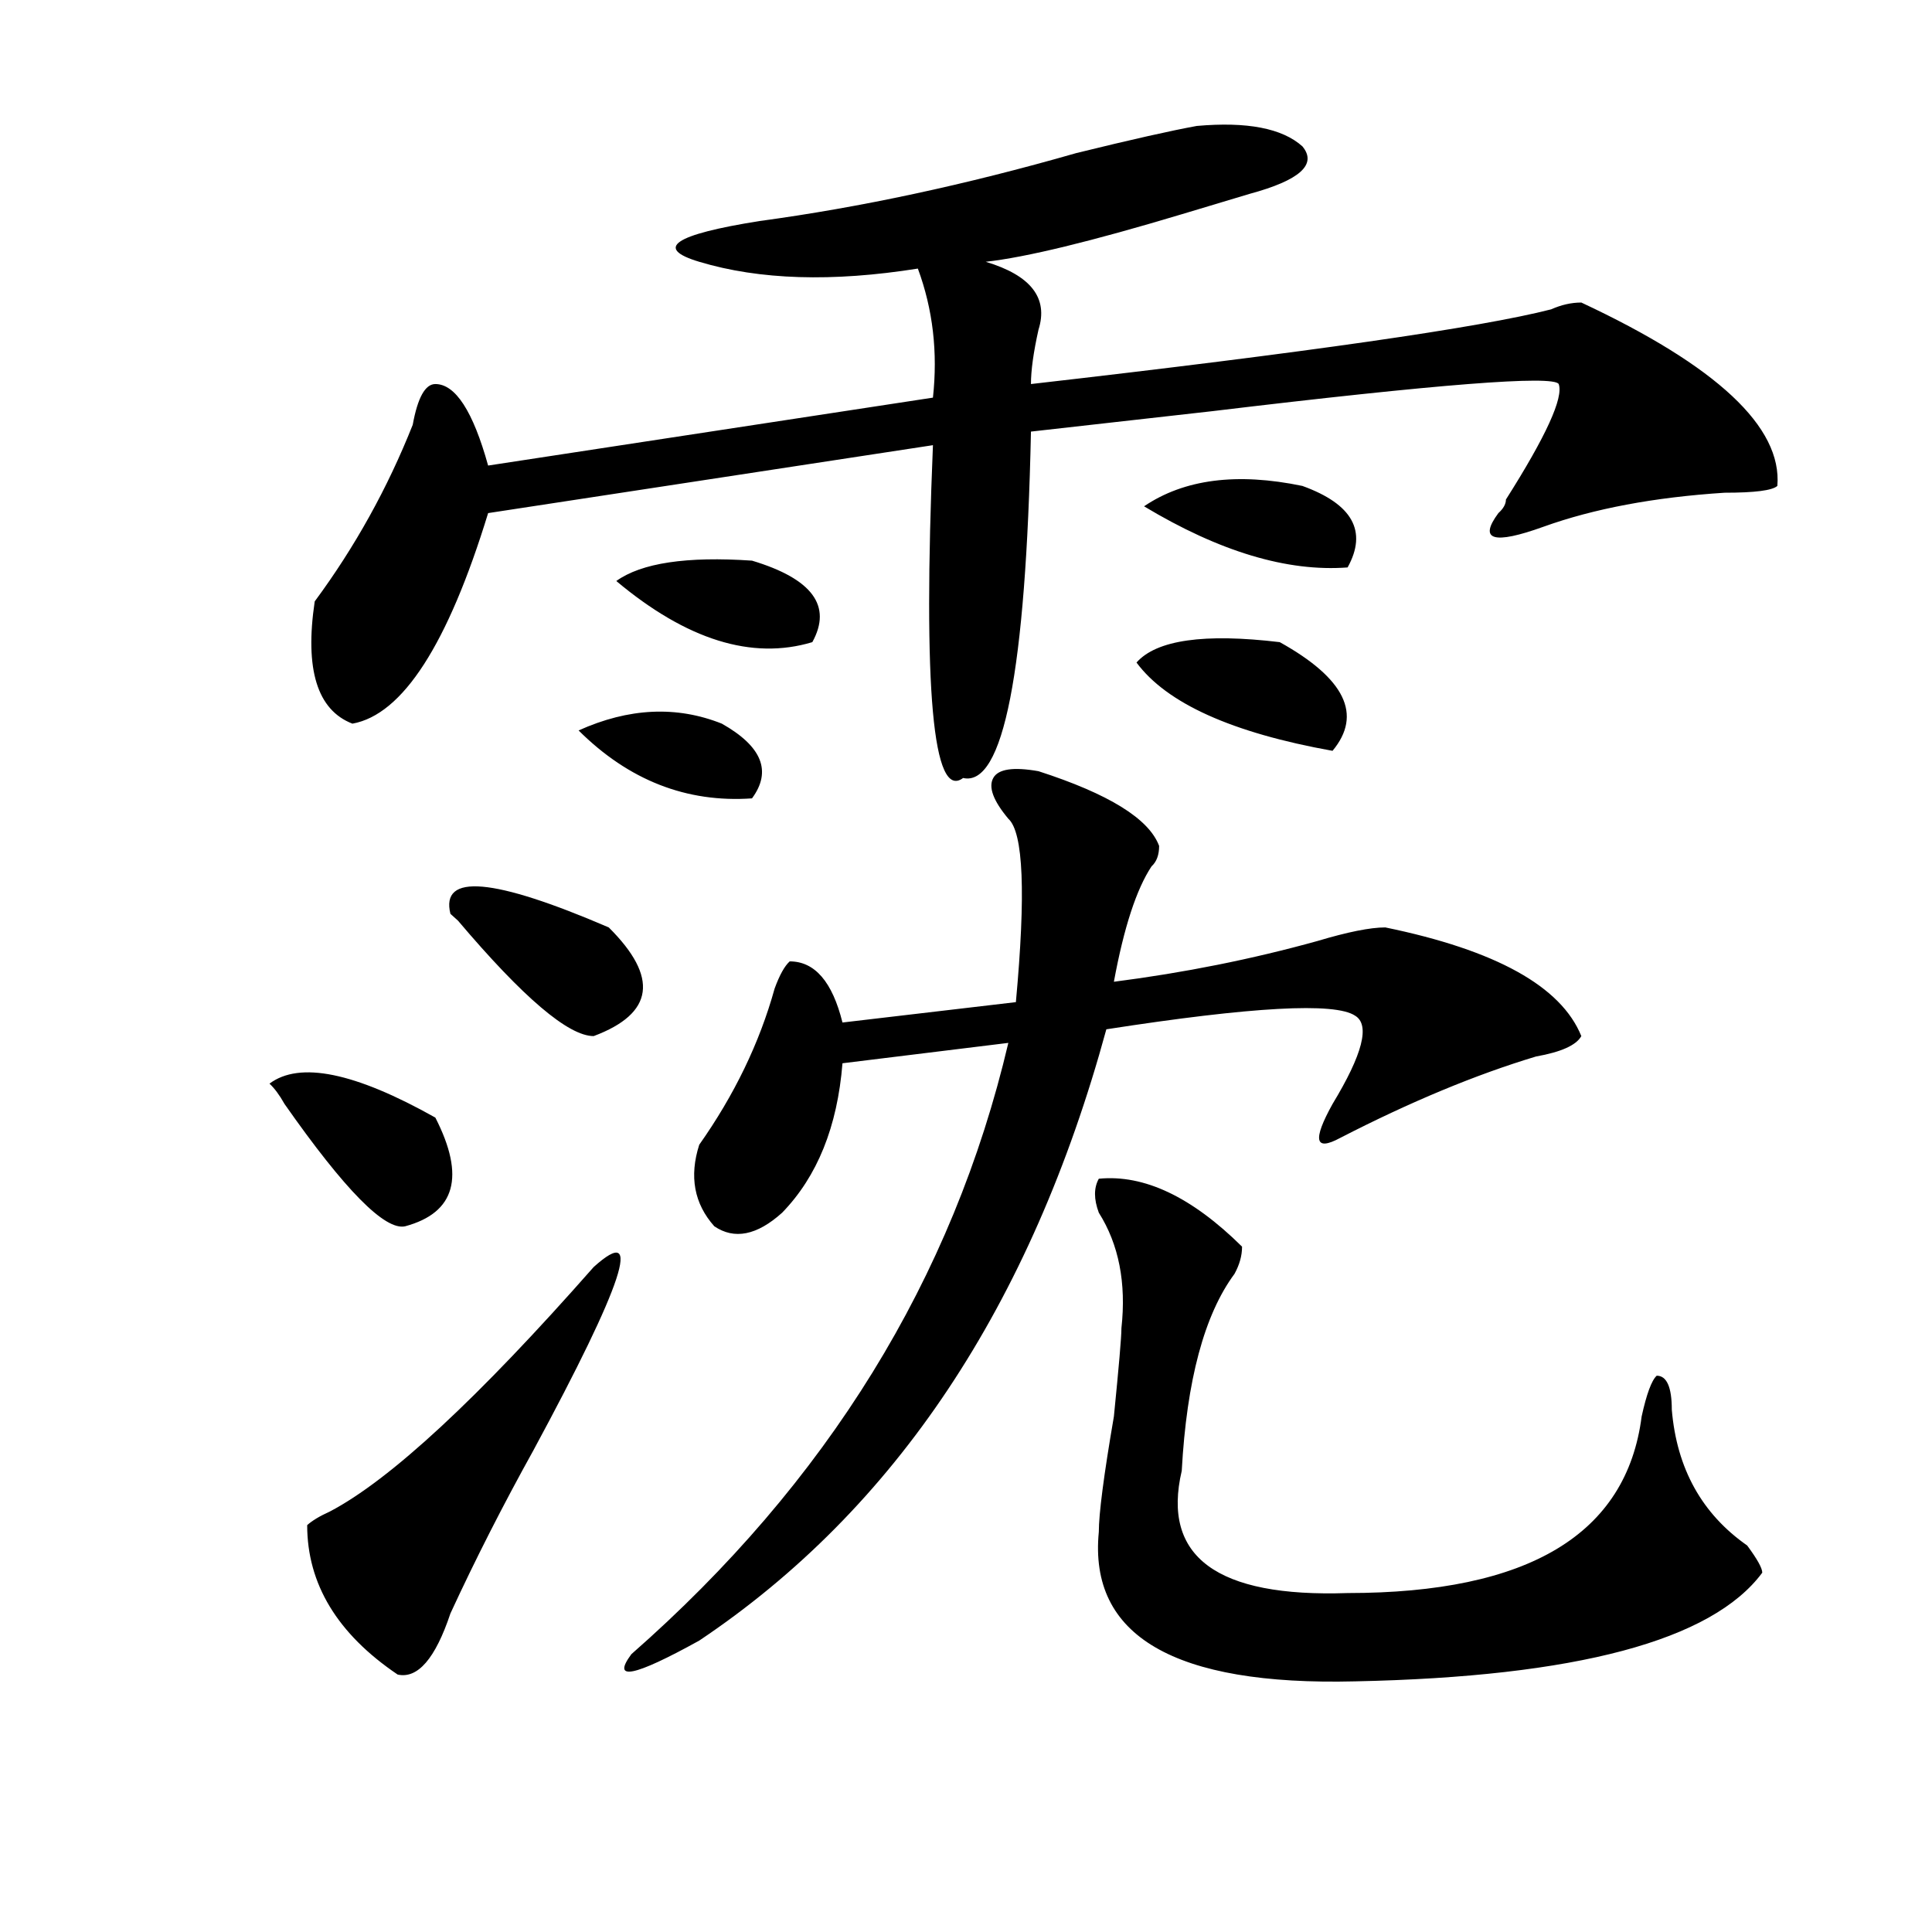 <?xml version="1.0" encoding="utf-8"?>
<!-- Generator: Adobe Illustrator 16.0.0, SVG Export Plug-In . SVG Version: 6.00 Build 0)  -->
<!DOCTYPE svg PUBLIC "-//W3C//DTD SVG 1.1//EN" "http://www.w3.org/Graphics/SVG/1.1/DTD/svg11.dtd">
<svg version="1.1" id="图层_1" xmlns="http://www.w3.org/2000/svg" xmlns:xlink="http://www.w3.org/1999/xlink" x="0px" y="0px"
	 width="1000px" height="1000px" viewBox="0 0 1000 1000" enable-background="new 0 0 1000 1000" xml:space="preserve">
<path d="M139.485,560.891c15.609-11.7,44.207-5.822,85.852,17.578c15.609,30.487,10.366,49.219-15.609,56.25
	c-10.426,2.362-31.219-18.731-62.438-63.281C144.668,566.769,142.046,563.253,139.485,560.891z M307.285,655.813
	c25.976-23.4,15.609,8.24-31.219,94.922c-15.609,28.125-29.938,56.25-42.925,84.375c-7.805,23.4-16.951,33.947-27.316,31.641
	c-31.219-21.094-46.828-46.912-46.828-77.344c2.561-2.307,6.463-4.669,11.707-7.031
	C201.922,766.006,247.409,723.818,307.285,655.813z M619.473,65.188c25.976-2.307,44.207,1.209,54.633,10.547
	c7.805,9.394-1.341,17.578-27.316,24.609c-7.805,2.362-19.512,5.878-35.121,10.547C564.84,124.953,531,133.193,510.207,135.5
	c23.414,7.031,32.5,18.787,27.316,35.156c-2.621,11.756-3.902,21.094-3.902,28.125c143.046-16.369,232.8-29.278,269.262-38.672
	c5.184-2.307,10.366-3.516,15.609-3.516c70.242,32.85,104.022,64.49,101.461,94.922c-2.621,2.362-11.707,3.516-27.316,3.516
	c-36.462,2.362-67.681,8.24-93.656,17.578c-26.035,9.394-33.84,7.031-23.414-7.031c2.562-2.307,3.902-4.669,3.902-7.031
	c20.793-32.794,29.878-52.734,27.316-59.766c-2.621-4.669-62.438,0-179.508,14.063c-41.645,4.725-72.863,8.24-93.656,10.547
	C531,347.646,519.293,407.412,498.5,402.688c-15.609,11.756-20.853-45.703-15.609-172.266l-230.238,35.156
	c-20.853,68.006-44.267,104.315-70.242,108.984c-18.231-7.031-24.755-28.125-19.512-63.281
	c20.792-28.125,37.682-58.557,50.73-91.406c2.561-14.063,6.463-21.094,11.707-21.094c10.366,0,19.511,14.063,27.316,42.188
	l230.238-35.156c2.562-23.4,0-45.703-7.805-66.797c-44.267,7.031-81.949,5.878-113.168-3.516
	c-23.414-7.031-13.048-14.063,31.219-21.094c52.012-7.031,106.645-18.731,163.898-35.156
	C585.633,72.219,606.425,67.55,619.473,65.188z M315.09,480.031c25.976,25.818,23.414,44.55-7.805,56.25
	c-13.048,0-36.462-19.885-70.242-59.766L233.141,473C227.897,451.906,255.214,454.269,315.09,480.031z M373.625,374.563
	c20.793,11.756,25.976,24.609,15.609,38.672c-33.84,2.362-63.778-9.338-89.754-35.156
	C325.456,366.378,350.211,365.225,373.625,374.563z M389.234,290.188c31.219,9.394,41.585,23.456,31.219,42.188
	c-31.219,9.394-65.059-1.153-101.461-31.641C331.98,291.396,355.395,287.881,389.234,290.188z M537.523,399.172
	c36.402,11.756,57.194,24.609,62.438,38.672c0,4.725-1.341,8.24-3.902,10.547c-7.805,11.756-14.328,31.641-19.512,59.766
	c36.402-4.669,71.523-11.7,105.363-21.094c15.609-4.669,27.316-7.031,35.121-7.031c57.194,11.756,91.035,30.487,101.461,56.25
	c-2.621,4.725-10.426,8.24-23.414,10.547c-31.219,9.394-65.059,23.456-101.461,42.188c-13.048,7.031-14.328,1.209-3.902-17.578
	c15.609-25.763,19.512-40.979,11.707-45.703c-10.426-7.031-53.352-4.669-128.777,7.031
	c-39.023,142.987-109.266,248.456-210.727,316.406c-33.84,18.731-45.547,21.094-35.121,7.031
	c101.461-89.044,166.46-194.513,195.117-316.406l-85.852,10.547c-2.621,32.85-13.048,58.612-31.219,77.344
	c-13.048,11.756-24.755,14.063-35.121,7.031c-10.426-11.7-13.048-25.763-7.805-42.188c18.171-25.763,31.219-52.734,39.023-80.859
	c2.562-7.031,5.184-11.7,7.805-14.063c12.988,0,22.073,10.547,27.316,31.641l89.754-10.547c5.184-56.25,3.902-87.891-3.902-94.922
	c-7.805-9.338-10.426-16.369-7.805-21.094C516.671,398.019,524.476,396.865,537.523,399.172z M568.742,610.109
	c23.414-2.307,48.109,9.394,74.145,35.156c0,4.725-1.341,9.394-3.902,14.063c-15.609,21.094-24.755,55.097-27.316,101.953
	c-10.426,44.494,18.171,65.588,85.852,63.281c93.656,0,144.387-30.432,152.191-91.406c2.562-11.7,5.184-18.731,7.805-21.094
	c5.184,0,7.805,5.878,7.805,17.578c2.562,30.487,15.609,53.943,39.023,70.313c5.184,7.031,7.805,11.7,7.805,14.063
	c-26.035,35.156-96.277,53.888-210.727,56.25c-93.656,2.307-137.923-23.456-132.68-77.344c0-9.338,2.562-29.278,7.805-59.766
	c2.562-25.763,3.902-40.979,3.902-45.703c2.562-23.4-1.341-43.341-11.707-59.766C566.121,620.656,566.121,614.834,568.742,610.109z
	 M662.398,332.375c33.78,18.787,42.926,37.519,27.316,56.25c-52.071-9.338-85.852-24.609-101.461-45.703
	C598.62,331.222,623.375,327.706,662.398,332.375z M674.105,251.516c25.976,9.394,33.78,23.456,23.414,42.188
	c-31.219,2.362-66.34-8.185-105.363-31.641C612.949,248,640.266,244.484,674.105,251.516z"/>
</svg>
